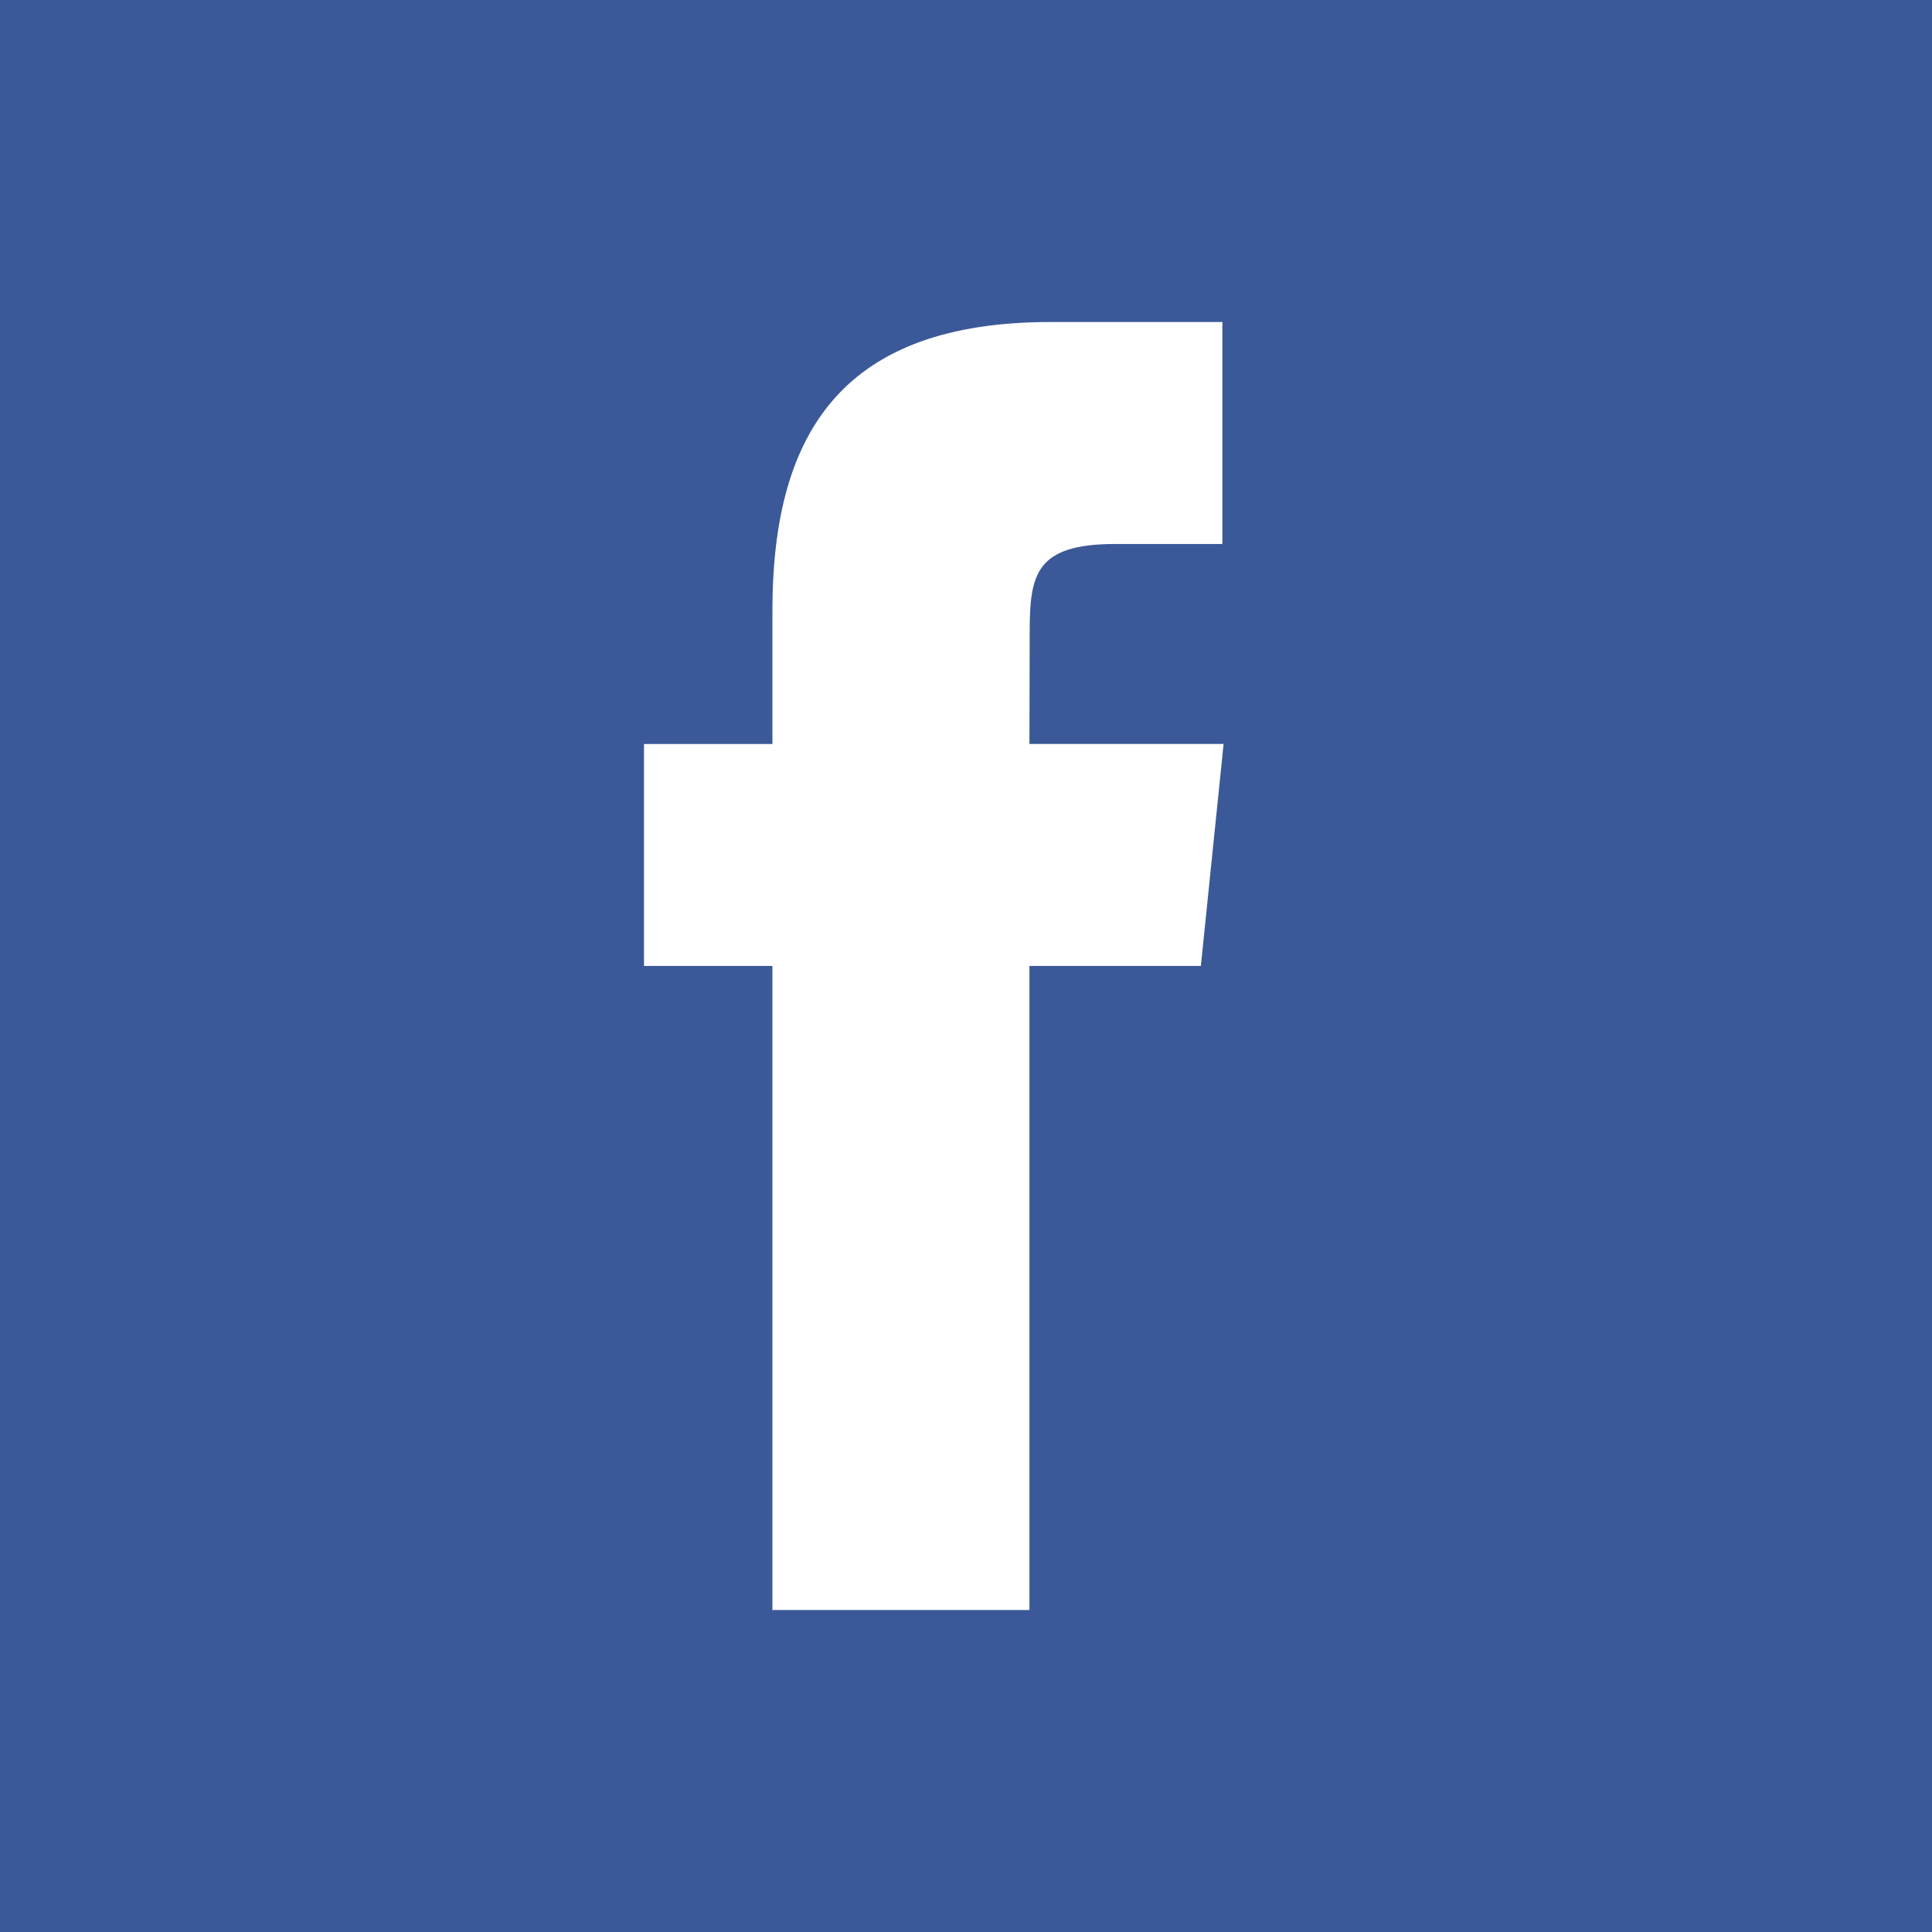 <svg width="30" height="30" viewBox="0 0 30 30" xmlns="http://www.w3.org/2000/svg"><title>Facebook</title><g fill="none" fill-rule="evenodd"><path fill="#3B5998" d="M0 0h30v30H0z"/><path d="M15.985 25V14.999h2.662L19 11.552h-3.015l.004-1.725c0-.899.082-1.38 1.328-1.38h1.664V5h-2.663c-3.198 0-4.324 1.672-4.324 4.484v2.069H10v3.446h1.994V25h3.99z" fill="#FFF"/></g></svg>
